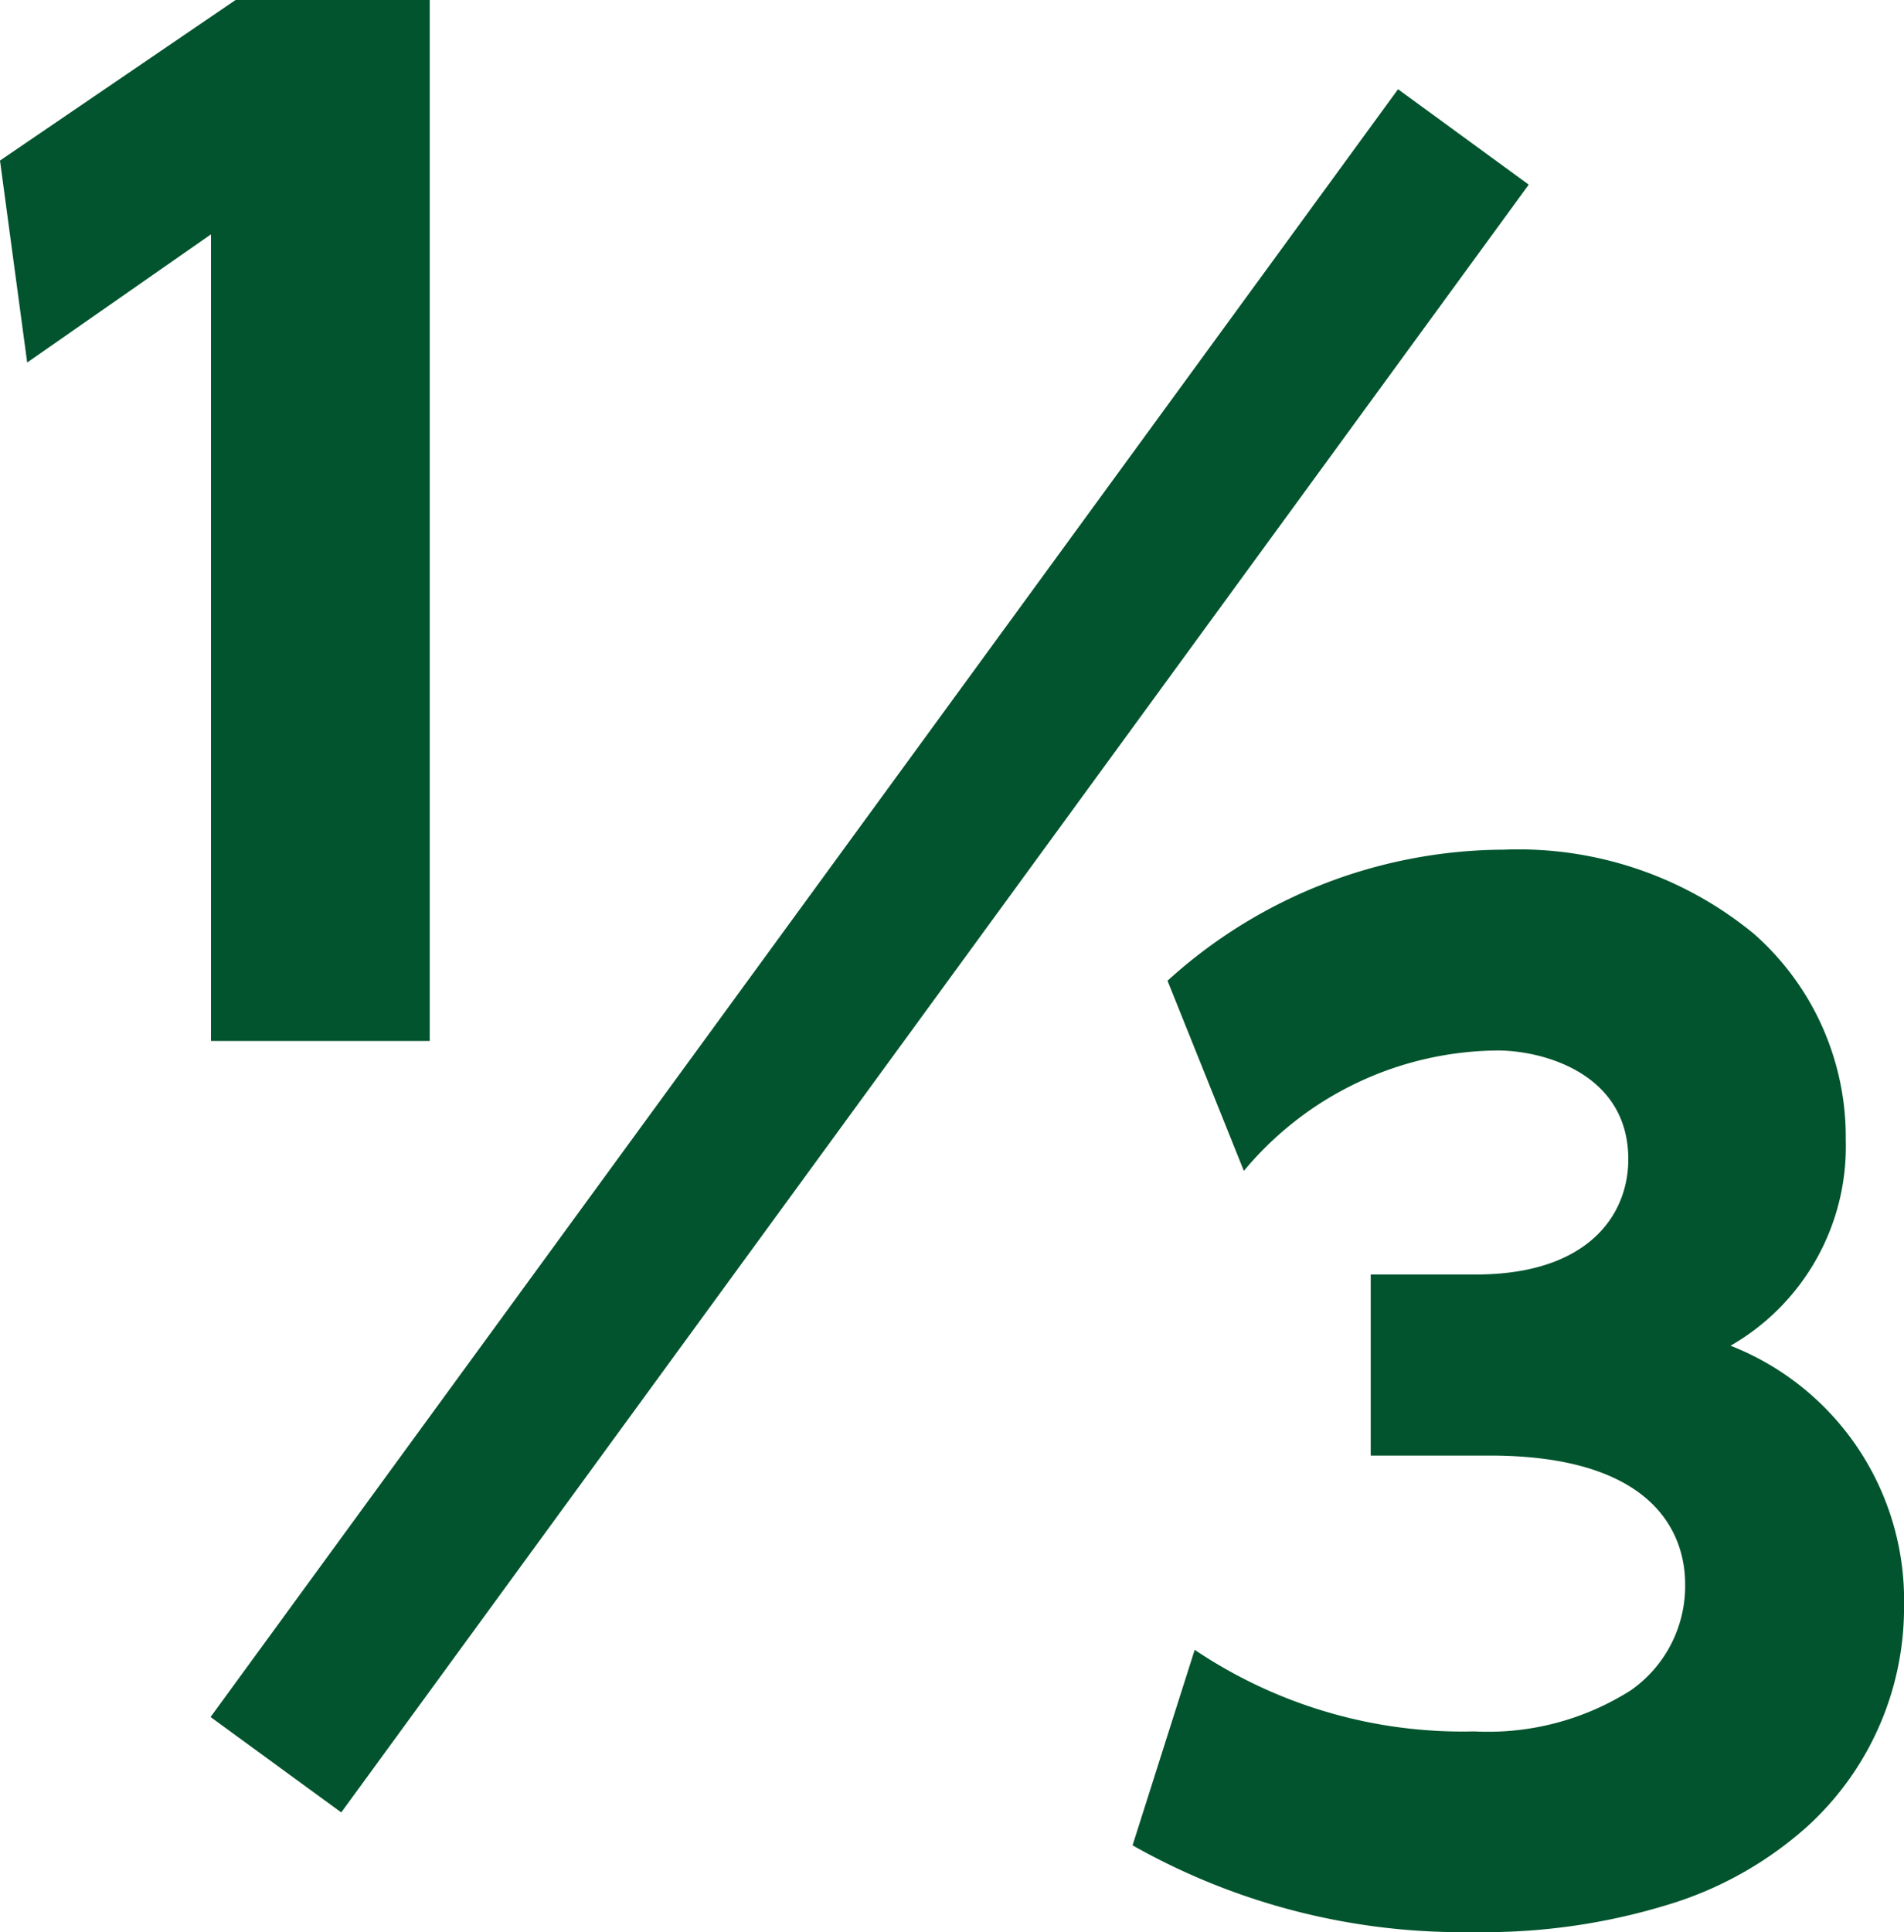 <svg id="Group_15" data-name="Group 15" xmlns="http://www.w3.org/2000/svg" width="47.072" height="47.752" viewBox="0 0 47.072 47.752">
  <path id="_31" data-name="31" d="M36.448,47.752A16.56,16.56,0,0,1,28,45.608l1.536-4.832.009.006a11.861,11.861,0,0,0,6.9,2.01,6.582,6.582,0,0,0,3.88-1.02,3.145,3.145,0,0,0,1.336-2.629c0-.953-.471-3.168-4.832-3.168H33.888V31.5H36.48c2.784,0,3.776-1.471,3.776-2.849,0-2.126-2.114-2.688-3.232-2.688a8.234,8.234,0,0,0-6.272,2.976l-1.888-4.7A12.429,12.429,0,0,1,37.184,21a9.155,9.155,0,0,1,6.168,2.072,6.689,6.689,0,0,1,2.28,5.1,5.674,5.674,0,0,1-2.837,5.081l-.01.007a6.757,6.757,0,0,1,4.288,6.432A7.319,7.319,0,0,1,44.7,45.124a9.107,9.107,0,0,1-3.284,1.895A15.488,15.488,0,0,1,36.448,47.752ZM10.624,25.728H5.216V5.792L.672,8.96,0,3.968,5.824,0h4.8V25.727Z" fill="#01542d"/>
  <path id="Line_4" data-name="Line 4" d="M0,37,27,0" transform="translate(8 5)" fill="none" stroke="#01542d" stroke-linecap="square" stroke-miterlimit="10" stroke-width="4"/>
</svg>
